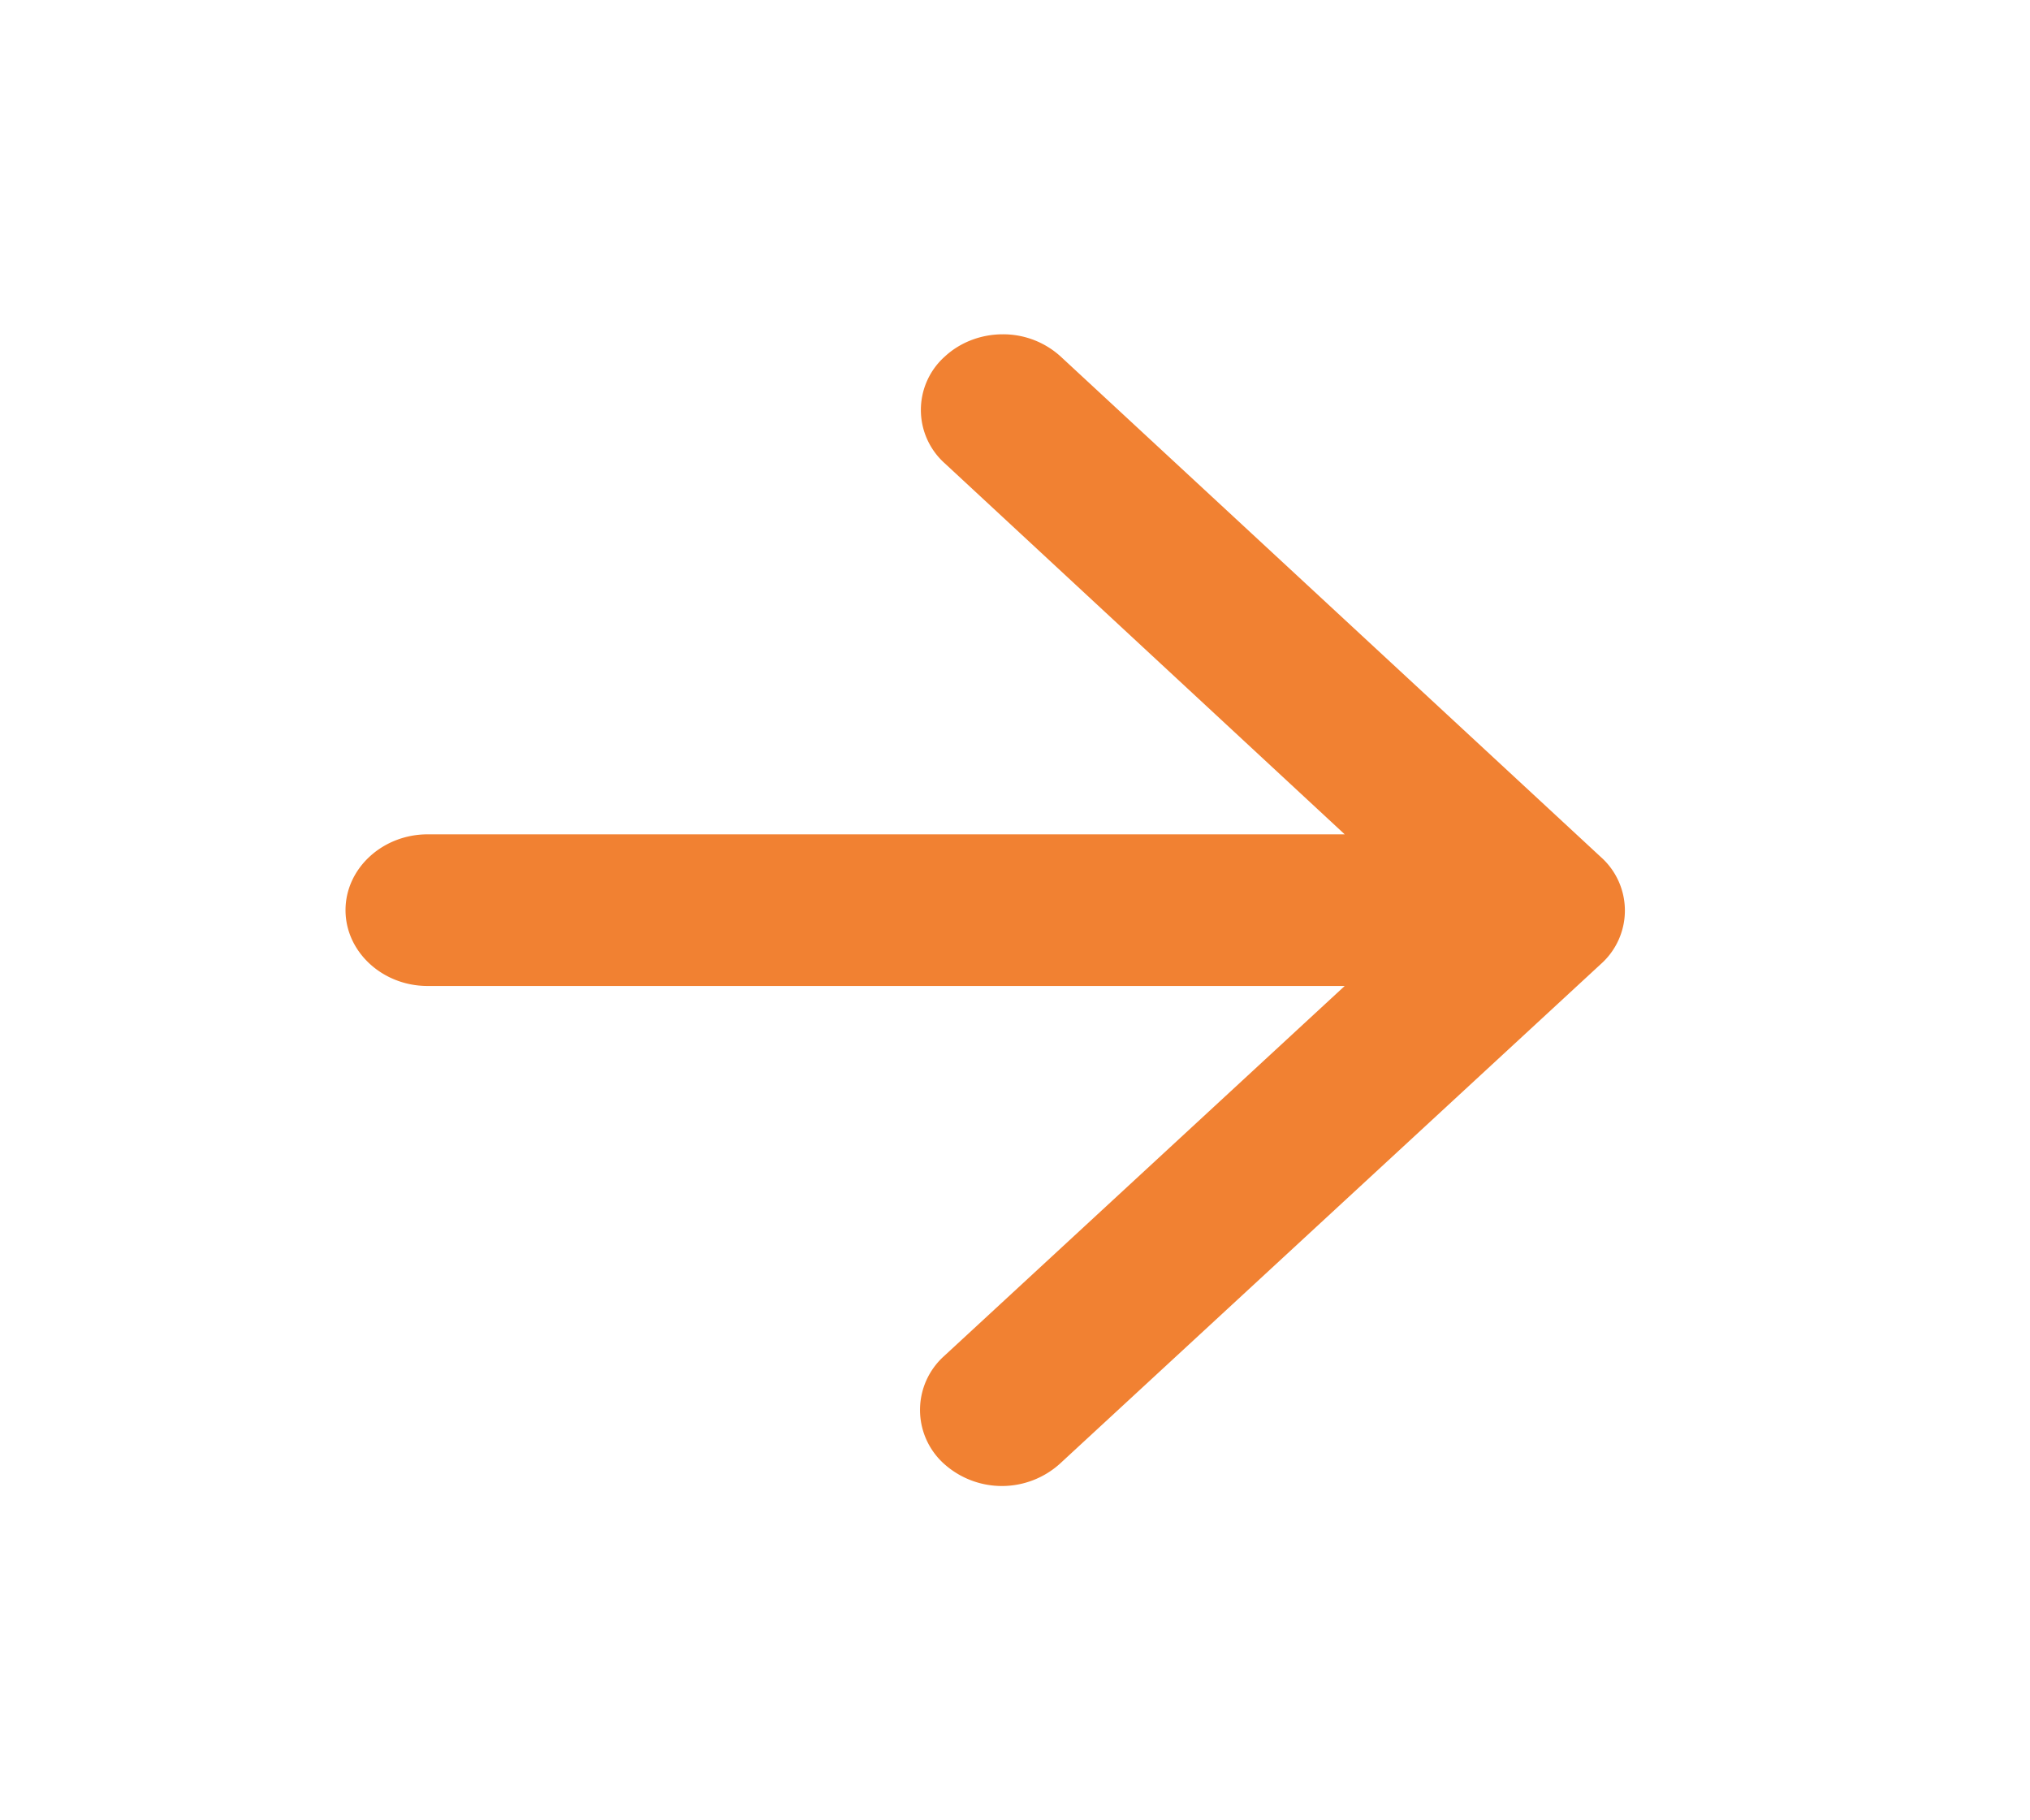 <svg xmlns="http://www.w3.org/2000/svg" width="29" height="26" viewBox="0 0 29 26"><path d="M6.11 14.083h13.1l-5.724 5.287a1.034 1.034 0 0 0 0 1.538 1.237 1.237 0 0 0 1.654 0l7.73-7.139a1.022 1.022 0 0 0 0-1.527l-7.718-7.15a1.219 1.219 0 0 0-.827-.317c-.31 0-.608.114-.827.317a1.022 1.022 0 0 0 0 1.527l5.712 5.298H6.11c-.646 0-1.174.487-1.174 1.083s.528 1.083 1.173 1.083z" fill="#F18132" fill-rule="nonzero"></path></svg>